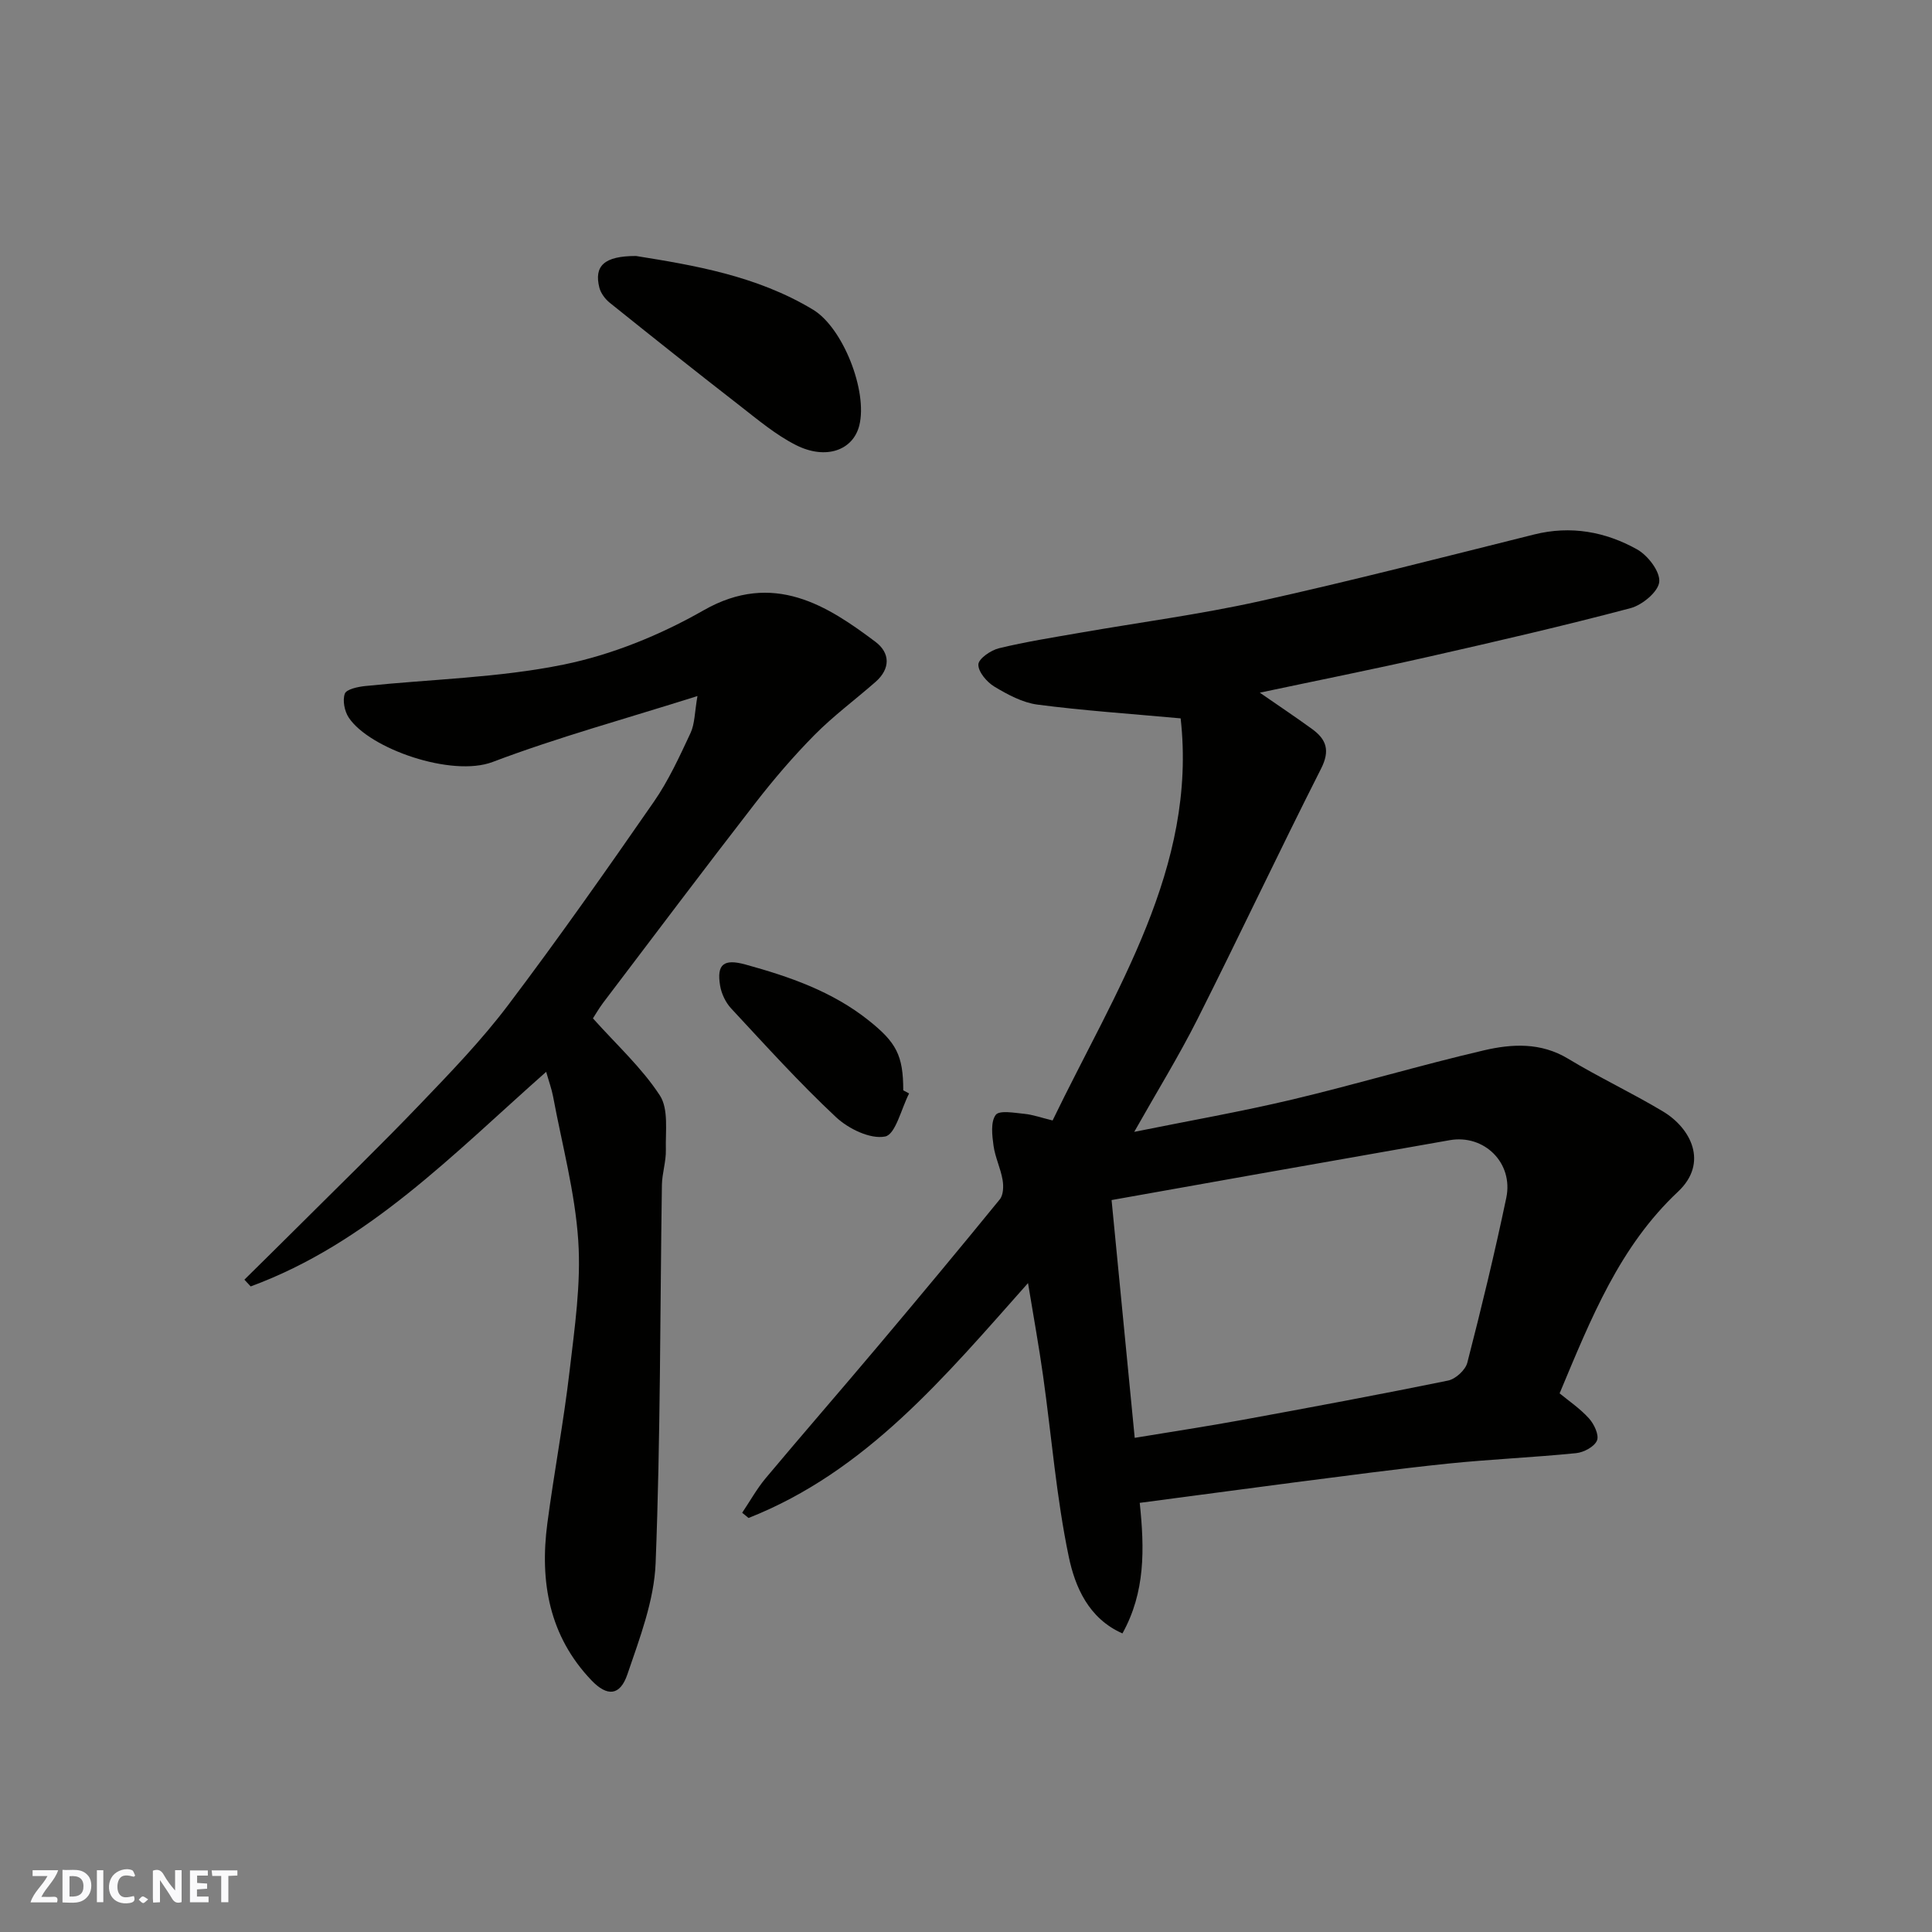 <svg enable-background="new 0 0 400 400" viewBox="0 0 400 400" xmlns="http://www.w3.org/2000/svg"><rect x="0" y="0" width="400" height="400" fill="#808080" stroke="none"/><g fill="#fafafb"><path d="m37.59 393.81c-.92.31-1.52.05-2-.78-.7-1.2-1.52-2.34-2.47-3.78v4.59c-.55.03-.95.05-1.41.07-.03-.37-.06-.64-.06-.91 0-1.91 0-3.81 0-5.7 1.13-.41 1.77-.03 2.29.91.62 1.11 1.38 2.14 2.31 3.19v-4.2h1.35v6.61z"/><path d="m12.94 393.88v-6.75c1.9.19 3.93-.54 5.37 1.29.8 1.01.78 2.88.03 3.97-1.37 1.97-3.4 1.51-5.4 1.49m1.45-1.22c2.04.12 2.92-.58 2.89-2.21-.03-1.51-.98-2.19-2.89-2z"/><path d="m11.81 393.87h-5.49c.68-2.18 2.47-3.48 3.51-5.45h-3.08v-1.21h5.29c-.71 2.13-2.44 3.48-3.47 5.51.86 0 1.63.04 2.39-.01.79-.05 1.14.21.85 1.16"/><path d="m39.33 393.86v-6.61h3.7v1.07h-2.22v1.52c.68.04 1.34.09 2.07.13v1.07c-.72.05-1.38.09-2.1.14v1.48h2.4v1.19h-3.85z"/><path d="m27.71 388.56c-1.15-.3-2.46-.61-3.1.64-.37.73-.41 1.93-.06 2.67.63 1.35 1.99.93 3.17.68.35.94-.01 1.32-.93 1.46-1.62.25-3.05-.27-3.76-1.48-.73-1.24-.6-3.03.31-4.17.88-1.11 2.71-1.7 4-1.16.32.13.44.74.65 1.12-.1.08-.19.16-.28.24"/><path d="m49.15 387.24v1.07c-.59.02-1.17.05-1.87.08v5.44h-1.48v-5.44h-1.85c-.05-.4-.08-.73-.13-1.15z"/><path d="m20.06 387.21h1.33v6.62h-1.33z"/><path d="m30.68 393.25c-.49.38-.8.79-1.05.76-.32-.05-.6-.45-.9-.7.26-.24.51-.64.8-.67.29-.04.62.3 1.15.61"/></g><path d="m235.97 311.15c1 9.57 1.17 18.47-3.58 27.03-7.02-3.09-9.81-9.65-11.11-15.86-2.57-12.29-3.56-24.92-5.31-37.39-.86-6.13-1.97-12.23-3.13-19.28-17.25 19.42-33.52 39.02-57.86 48.63-.44-.36-.88-.72-1.32-1.08 1.61-2.39 3.02-4.94 4.85-7.14 7.71-9.2 15.59-18.25 23.32-27.43 8.46-10.04 16.87-20.13 25.17-30.32.75-.92.8-2.75.57-4.05-.41-2.39-1.54-4.66-1.87-7.05-.29-2.14-.63-4.92.45-6.38.75-1.01 3.9-.42 5.95-.22 1.74.17 3.44.79 5.83 1.37 12.95-26.8 29.97-52.39 26.51-83.25-10.62-.97-20.17-1.61-29.65-2.85-3.1-.41-6.18-2.08-8.93-3.73-1.55-.94-3.35-3.06-3.3-4.58.05-1.21 2.58-2.95 4.28-3.36 5.53-1.34 11.18-2.23 16.8-3.21 12.38-2.16 24.86-3.8 37.12-6.52 19.04-4.22 37.94-9.1 56.86-13.82 7.6-1.9 14.76-.58 21.33 3.09 2.23 1.25 4.79 4.59 4.58 6.72-.2 2.04-3.52 4.8-5.94 5.44-13.82 3.66-27.76 6.88-41.71 10.04-11.55 2.62-23.16 4.94-35.05 7.46 3.85 2.67 7.39 5.03 10.83 7.53 2.95 2.14 3.76 4.44 1.86 8.19-8.72 17.21-16.94 34.68-25.62 51.92-3.88 7.69-8.42 15.05-13.07 23.29 11.43-2.31 22.16-4.19 32.74-6.7 13.28-3.16 26.38-7.08 39.67-10.18 5.79-1.35 11.77-1.68 17.41 1.73 6.42 3.88 13.25 7.08 19.68 10.94 5.75 3.46 9.45 10.62 3.08 16.6-12.07 11.34-17.92 26-24.51 41.75 1.79 1.48 4.18 3.09 6.06 5.16 1.07 1.17 2.15 3.45 1.68 4.6-.53 1.28-2.74 2.47-4.33 2.62-8.84.89-17.74 1.26-26.58 2.17-10.58 1.1-21.13 2.53-31.69 3.88-10.51 1.37-21.04 2.79-32.07 4.24zm-1.04-13.46c7.74-1.28 14.99-2.38 22.2-3.7 14.25-2.61 28.49-5.26 42.68-8.16 1.56-.32 3.59-2.18 3.98-3.69 2.92-11.32 5.67-22.7 8.07-34.14 1.52-7.25-4.6-13.19-11.7-11.94-13.15 2.33-26.31 4.63-39.46 6.96-10.2 1.81-20.39 3.63-30.56 5.44 1.61 16.5 3.18 32.63 4.79 49.23z" fill="#010100"/><path d="m122.76 210.84c4.9 5.48 10.12 10.23 13.85 15.95 1.85 2.83 1.15 7.45 1.25 11.26.06 2.42-.78 4.85-.82 7.29-.39 26.1-.28 52.21-1.3 78.28-.3 7.75-3.29 15.53-5.84 23.02-1.52 4.48-4.18 4.67-7.44 1.26-8.77-9.18-10.73-20.41-9.14-32.49 1.39-10.52 3.37-20.97 4.6-31.5 1.05-8.99 2.4-18.12 1.8-27.07-.67-10.01-3.36-19.89-5.21-29.82-.29-1.54-.84-3.03-1.43-5.11-19.24 17.01-36.87 35.48-61.18 44.43-.43-.47-.87-.93-1.3-1.4 3.64-3.6 7.29-7.18 10.91-10.79 8.55-8.53 17.22-16.93 25.57-25.65 6.28-6.55 12.62-13.13 18.08-20.35 10.43-13.8 20.38-27.97 30.24-42.19 3.03-4.38 5.29-9.33 7.56-14.18.9-1.92.85-4.28 1.44-7.67-14.95 4.73-28.92 8.54-42.41 13.65-8.45 3.2-25.49-2.73-29.78-9.18-.88-1.32-1.32-3.55-.82-4.96.33-.92 2.68-1.42 4.18-1.58 13.71-1.43 27.65-1.7 41.09-4.44 10.05-2.04 20.07-6.14 29.01-11.24 14.47-8.27 25.74-.87 35.58 6.52 3.07 2.31 3.13 5.57.02 8.3-4.2 3.69-8.73 7.03-12.64 10.99-4.38 4.43-8.46 9.2-12.28 14.13-10.62 13.7-21.03 27.55-31.51 41.36-.88 1.19-1.62 2.48-2.08 3.18z" fill="#010100"/><path d="m131.69 53c11.77 1.9 24.94 4.04 36.65 11.12 6.18 3.73 11.34 16.86 9.57 23.96-1.28 5.14-6.91 7.21-13.13 4.06-4.17-2.11-7.86-5.23-11.59-8.13-9.04-7.02-18.01-14.15-26.94-21.32-.96-.77-1.86-1.98-2.16-3.14-1.12-4.46.94-6.56 7.6-6.55z" fill="#010100"/><path d="m188.22 226.39c-1.62 3.14-2.8 8.48-4.96 8.91-3.06.61-7.59-1.59-10.18-4.01-7.6-7.11-14.6-14.87-21.7-22.5-1.15-1.24-2.01-3.05-2.29-4.72-.74-4.45.75-5.61 5.24-4.38 9.11 2.51 17.97 5.56 25.52 11.58 5.71 4.55 7.16 7.22 7.16 14.47.4.23.8.44 1.21.65z" fill="#010100"/></svg>